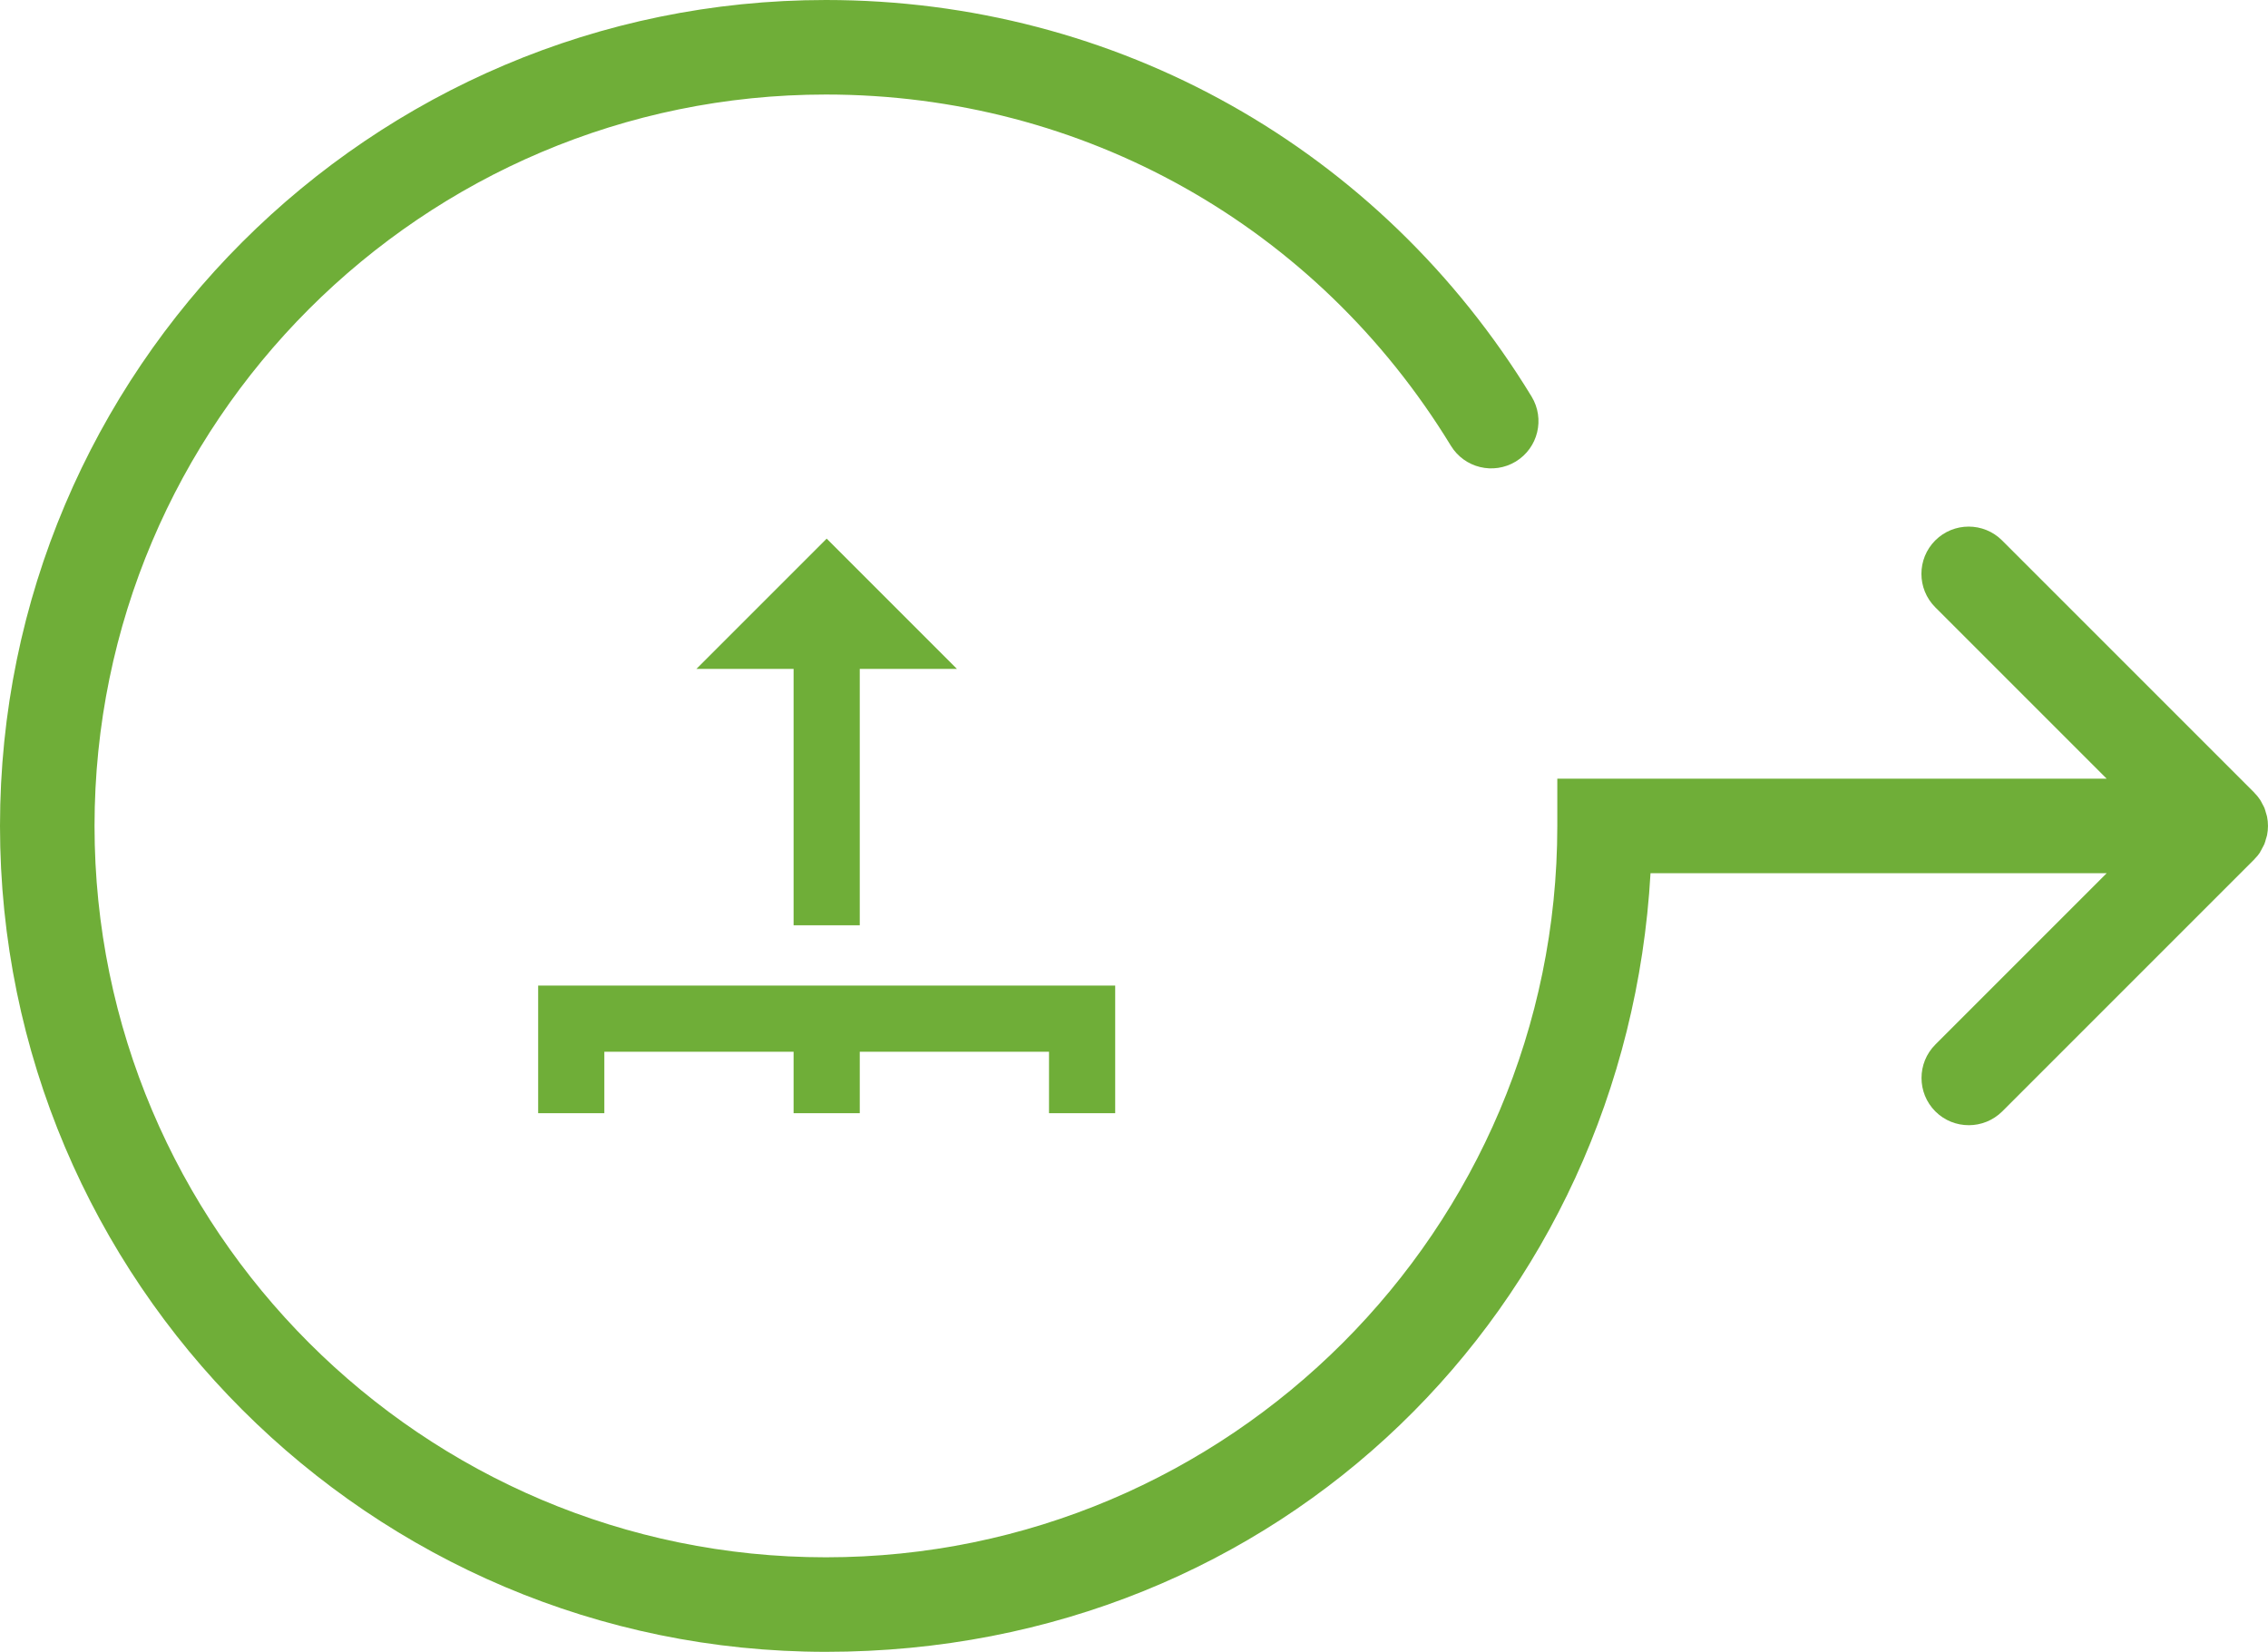 <svg xmlns="http://www.w3.org/2000/svg" id="Capa_1" viewBox="0 0 239.92 174.74"><defs><style>      .cls-1 {        fill: #6fae38;      }    </style></defs><path class="cls-1" d="M239.08,90.14c.09-.13.15-.27.22-.4.08-.15.17-.3.24-.46.07-.17.11-.35.16-.52.04-.14.09-.27.12-.41.13-.65.13-1.31,0-1.96-.03-.14-.08-.27-.12-.41-.05-.17-.09-.35-.16-.52-.07-.16-.16-.31-.24-.46-.07-.13-.13-.27-.22-.4-.17-.26-.37-.5-.59-.72-.01-.01-.02-.03-.03-.04l-26.67-26.67c-1.95-1.95-5.12-1.95-7.07,0-1.95,1.95-1.95,5.12,0,7.07l18.13,18.13h-58.11v5c0,42.66-34.71,77.37-77.37,77.37S10,130.03,10,87.37,44.71,10,87.37,10c27.21,0,51.92,13.89,66.11,37.15,1.44,2.36,4.51,3.1,6.87,1.67,2.36-1.44,3.1-4.51,1.67-6.87C146,15.68,118.09,0,87.37,0,39.19,0,0,39.19,0,87.37s39.19,87.37,87.37,87.37,84.63-36.51,87.23-82.37h48.26l-18.13,18.13c-1.95,1.95-1.95,5.12,0,7.07.98.98,2.26,1.46,3.54,1.46s2.56-.49,3.54-1.46l26.67-26.67s.02-.03.03-.04c.22-.22.42-.46.59-.72Z"></path><g><polygon class="cls-1" points="56.93 104.26 56.93 117.76 63.93 117.76 63.93 111.26 83.95 111.26 83.95 117.76 90.95 117.76 90.95 111.26 110.97 111.26 110.97 117.76 117.97 117.76 117.97 104.26 56.93 104.26"></polygon><polygon class="cls-1" points="83.95 97.88 90.95 97.88 90.95 70.76 101.23 70.76 87.45 56.98 73.67 70.76 83.95 70.76 83.95 97.88"></polygon></g></svg>